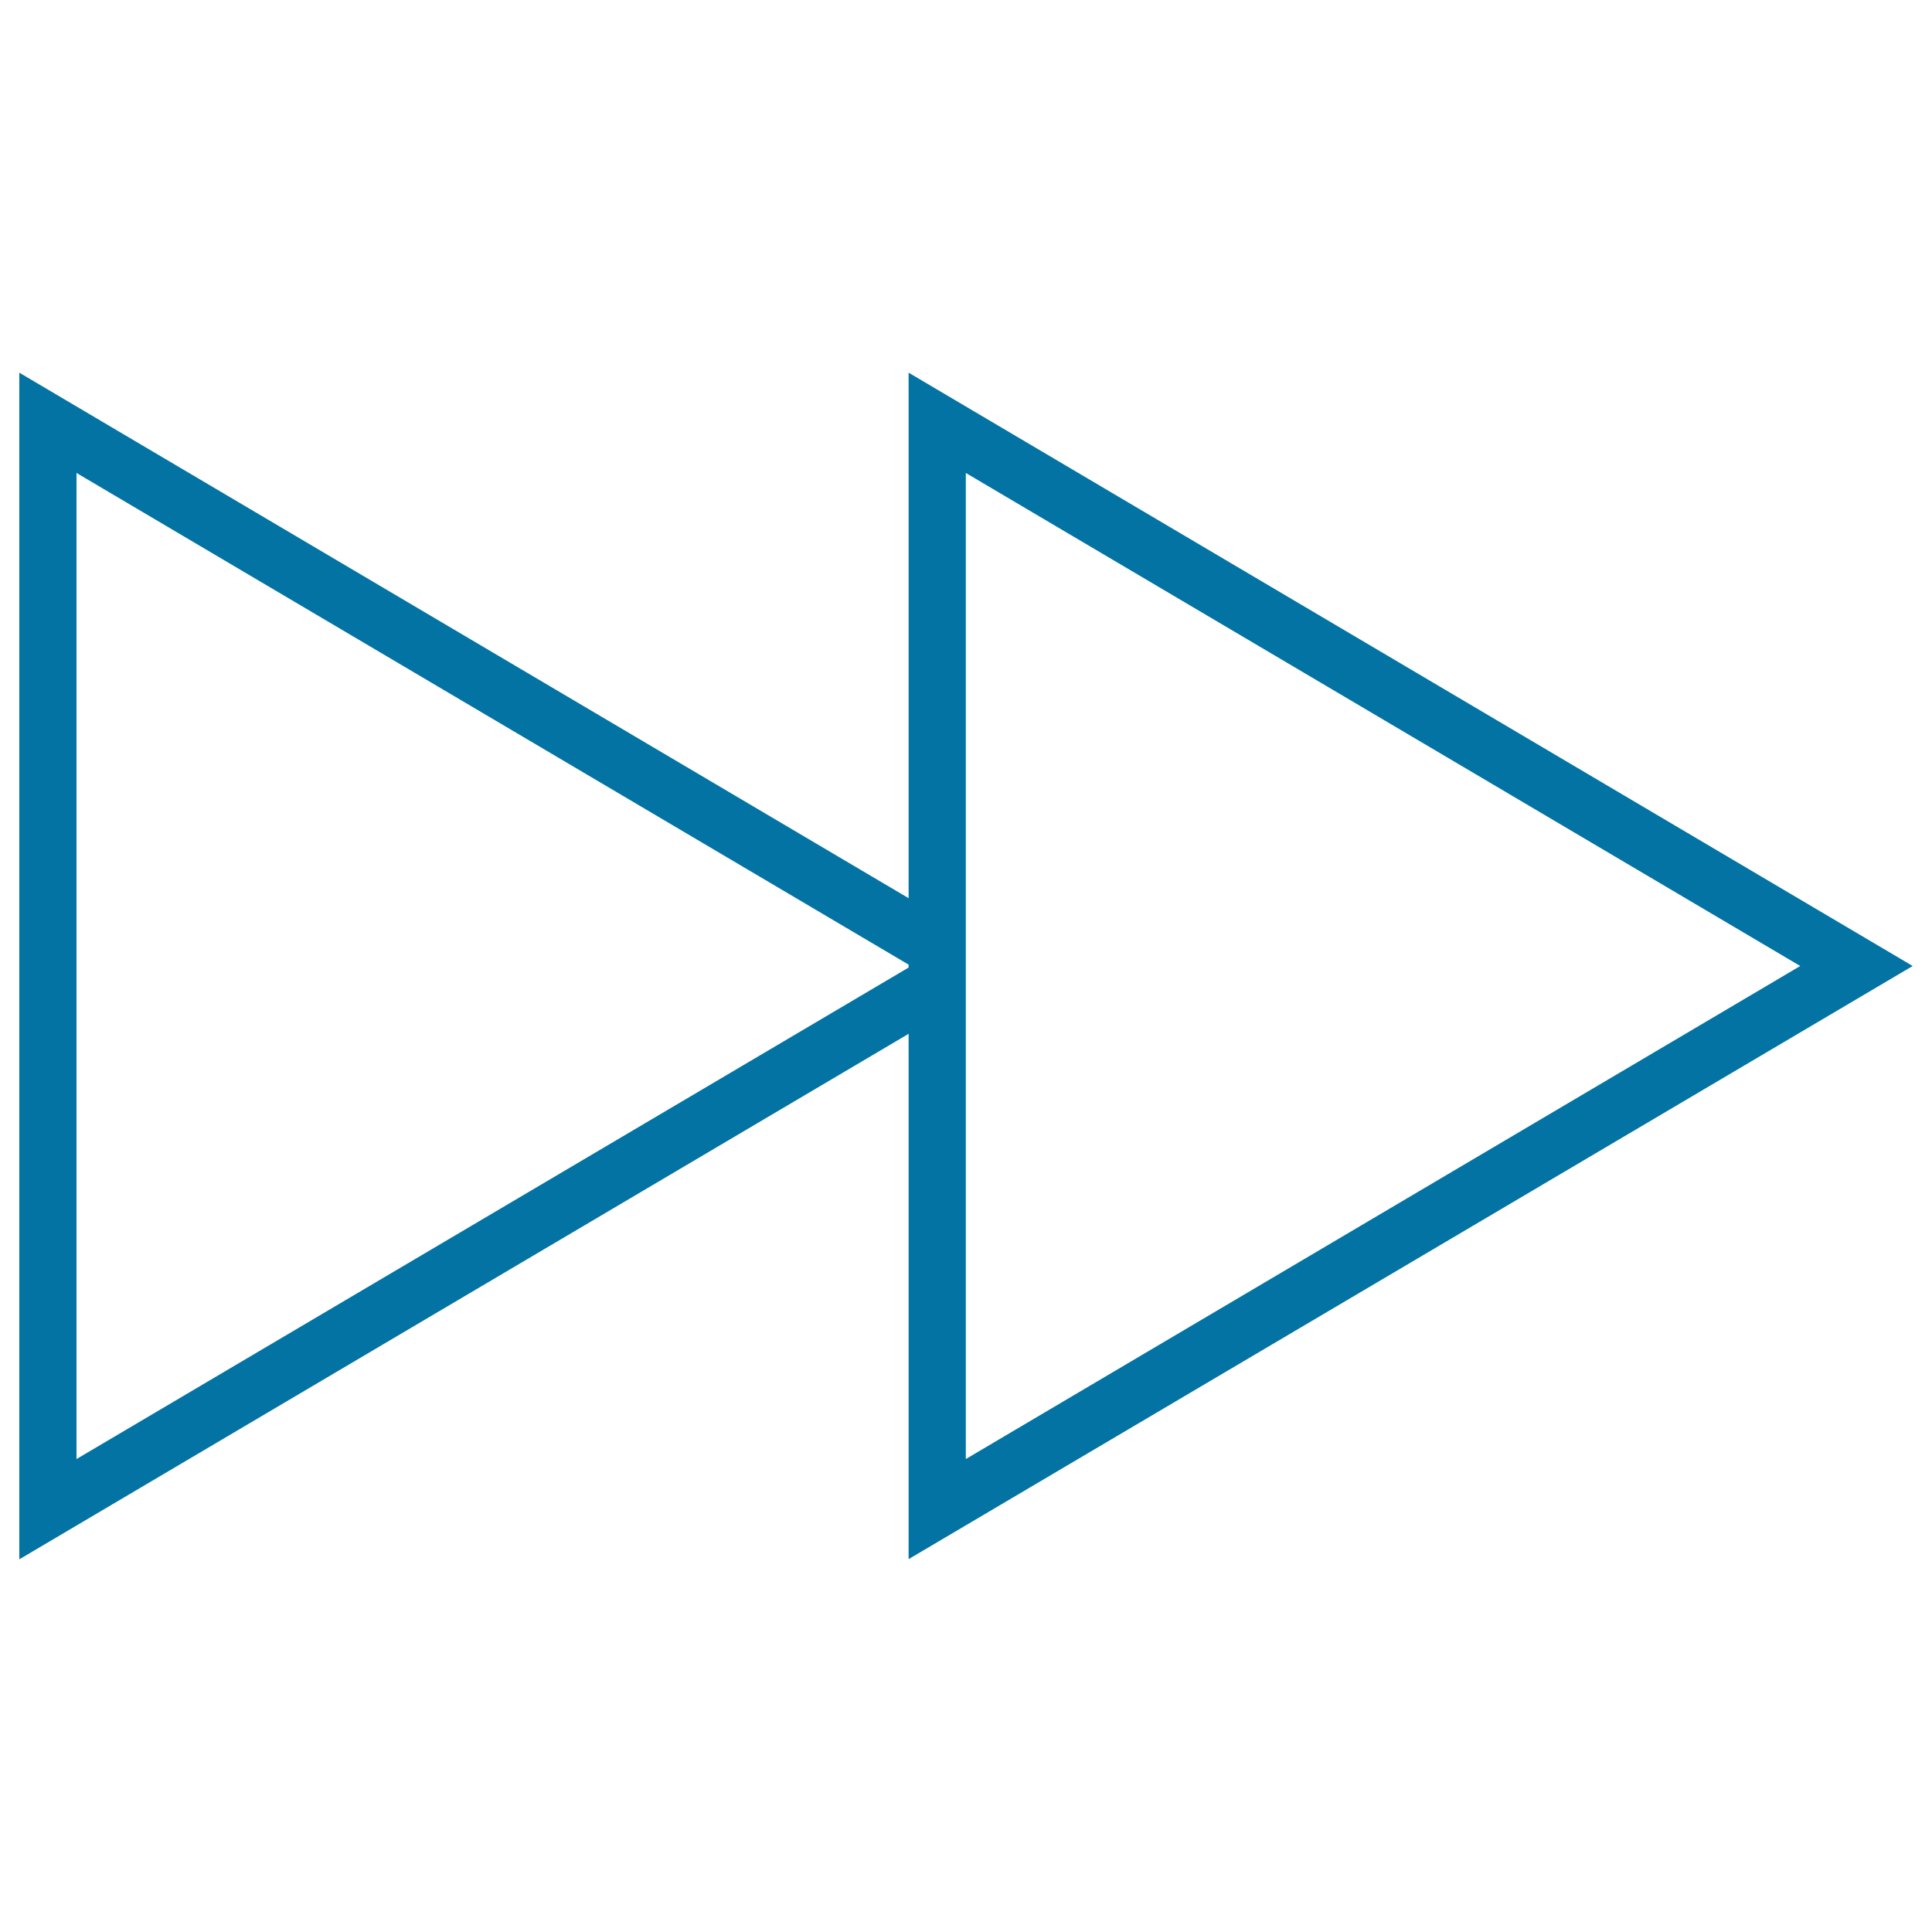 <svg xmlns="http://www.w3.org/2000/svg" viewBox="0 0 1000 1000" style="fill:#0273a2">
<title>Fast Forward Blank Button SVG icon</title>
<g><path d="M470.3,535.1v271.9L990,500L470.3,192.9v272L10,192.9v614.2L470.3,535.1z M499.9,244.8L931.8,500L499.9,755.2V517.6v-35.3V244.8z M39.6,244.8l430.7,254.5v1.5L39.6,755.2V244.8z"/></g>
</svg>
